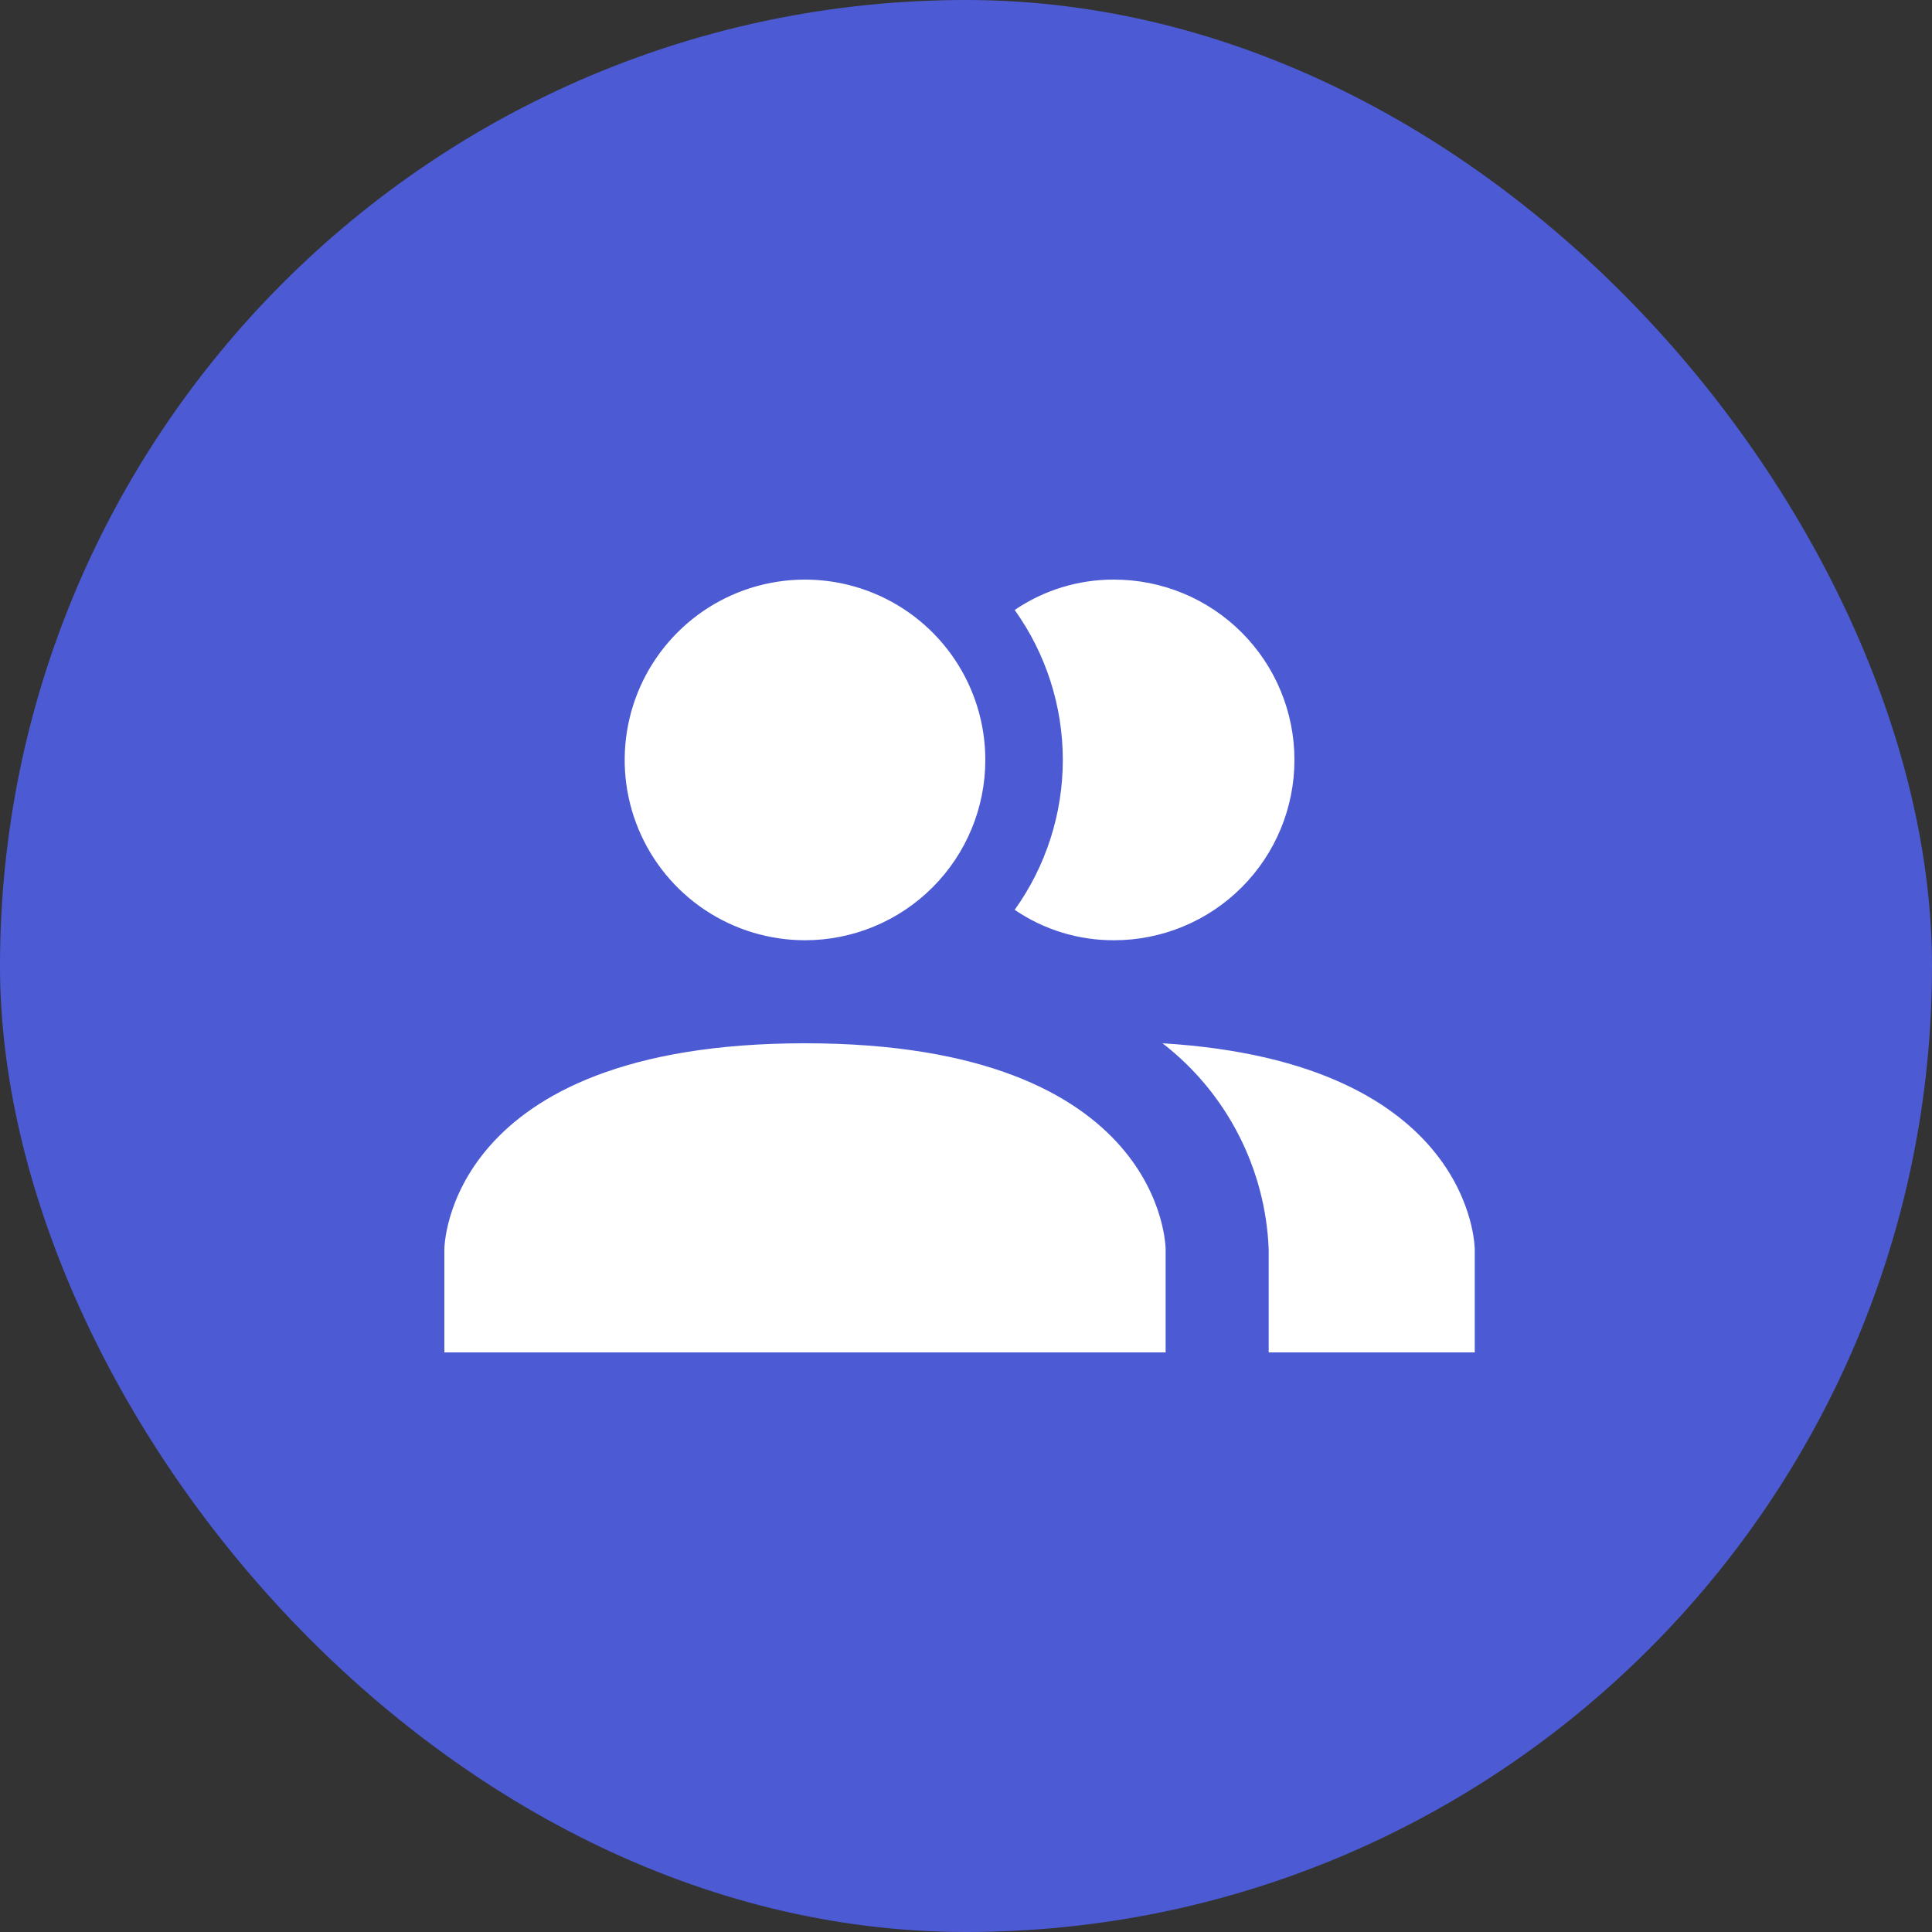 <svg width="100" height="100" viewBox="0 0 100 100" fill="none" xmlns="http://www.w3.org/2000/svg">
<rect x="0" y="0" width="100" height="100" fill="#333333" stroke="none"/>
<rect width="100" height="100" rx="50" fill="#4C5BD4"/>
<path d="M60.333 64.667V70H23V64.667C23 64.667 23 54 41.667 54C60.333 54 60.333 64.667 60.333 64.667ZM51 39.333C51 37.487 50.453 35.683 49.427 34.148C48.401 32.613 46.944 31.417 45.238 30.711C43.533 30.004 41.656 29.819 39.846 30.179C38.035 30.54 36.372 31.428 35.067 32.734C33.762 34.039 32.873 35.702 32.513 37.513C32.153 39.323 32.337 41.2 33.044 42.905C33.75 44.611 34.947 46.068 36.481 47.094C38.016 48.119 39.821 48.667 41.667 48.667C44.142 48.667 46.516 47.683 48.266 45.933C50.017 44.183 51 41.809 51 39.333ZM60.173 54C61.813 55.269 63.154 56.881 64.103 58.724C65.052 60.567 65.586 62.595 65.667 64.667V70H76.333V64.667C76.333 64.667 76.333 54.987 60.173 54ZM57.667 30C55.831 29.992 54.037 30.54 52.52 31.573C54.14 33.837 55.011 36.55 55.011 39.333C55.011 42.117 54.14 44.83 52.52 47.093C54.037 48.127 55.831 48.675 57.667 48.667C60.142 48.667 62.516 47.683 64.266 45.933C66.017 44.183 67 41.809 67 39.333C67 36.858 66.017 34.484 64.266 32.734C62.516 30.983 60.142 30 57.667 30Z" fill="white"/>
</svg>
